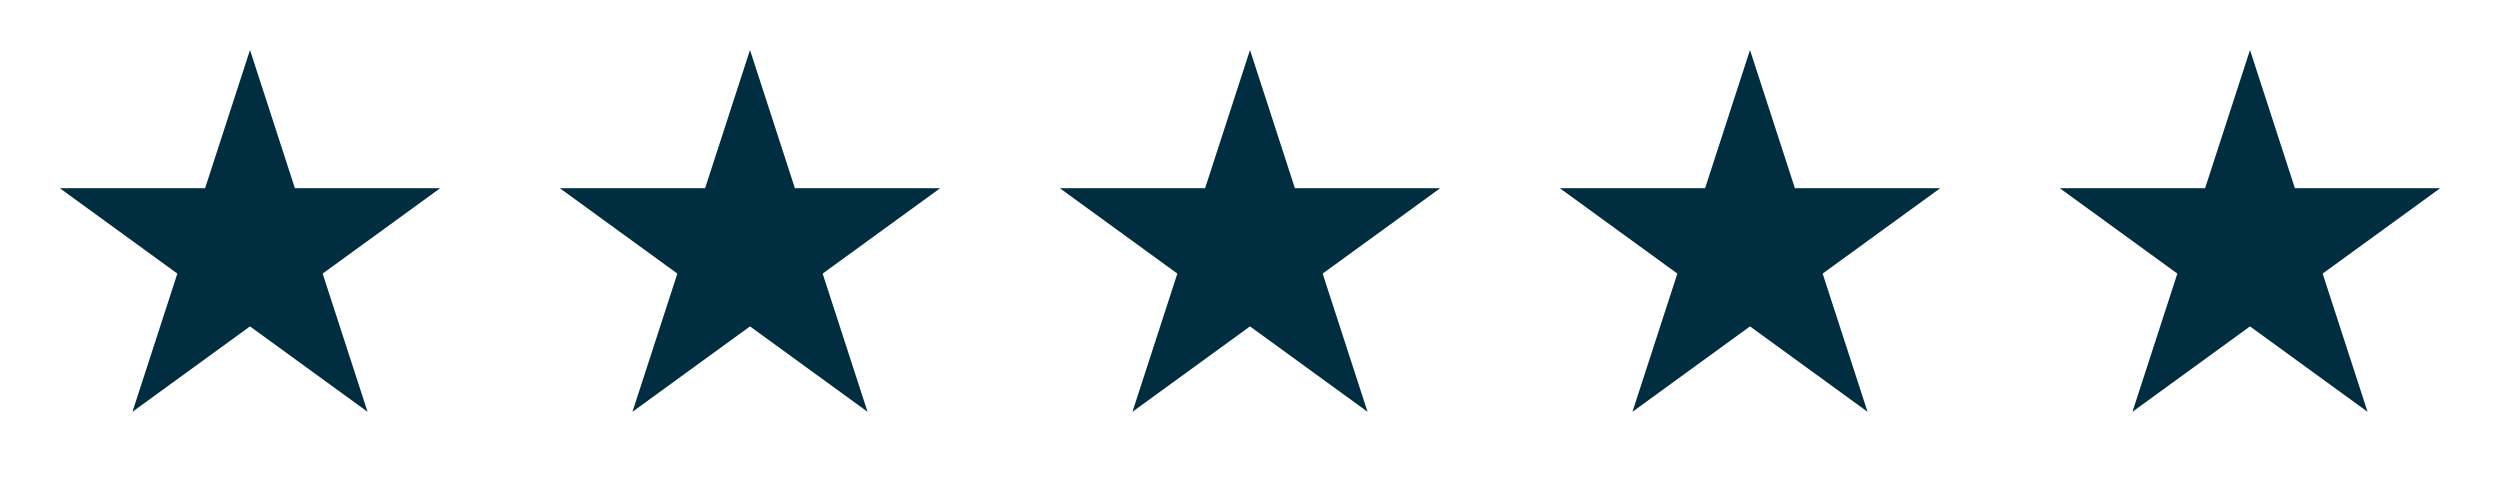 <svg width="100" height="20" viewBox="0 0 100 20" fill="none" xmlns="http://www.w3.org/2000/svg">
<path d="M10 2L11.796 7.528H17.608L12.906 10.944L14.702 16.472L10 13.056L5.298 16.472L7.094 10.944L2.392 7.528H8.204L10 2Z" fill="#002E40"/>
<path d="M30 2L31.796 7.528H37.608L32.906 10.944L34.702 16.472L30 13.056L25.298 16.472L27.094 10.944L22.392 7.528H28.204L30 2Z" fill="#002E40"/>
<path d="M50 2L51.796 7.528H57.608L52.906 10.944L54.702 16.472L50 13.056L45.298 16.472L47.094 10.944L42.392 7.528H48.204L50 2Z" fill="#002E40"/>
<path d="M70 2L71.796 7.528H77.609L72.906 10.944L74.702 16.472L70 13.056L65.298 16.472L67.094 10.944L62.392 7.528H68.204L70 2Z" fill="#002E40"/>
<path d="M90 2L91.796 7.528H97.609L92.906 10.944L94.702 16.472L90 13.056L85.298 16.472L87.094 10.944L82.391 7.528H88.204L90 2Z" fill="#002E40"/>
</svg>
